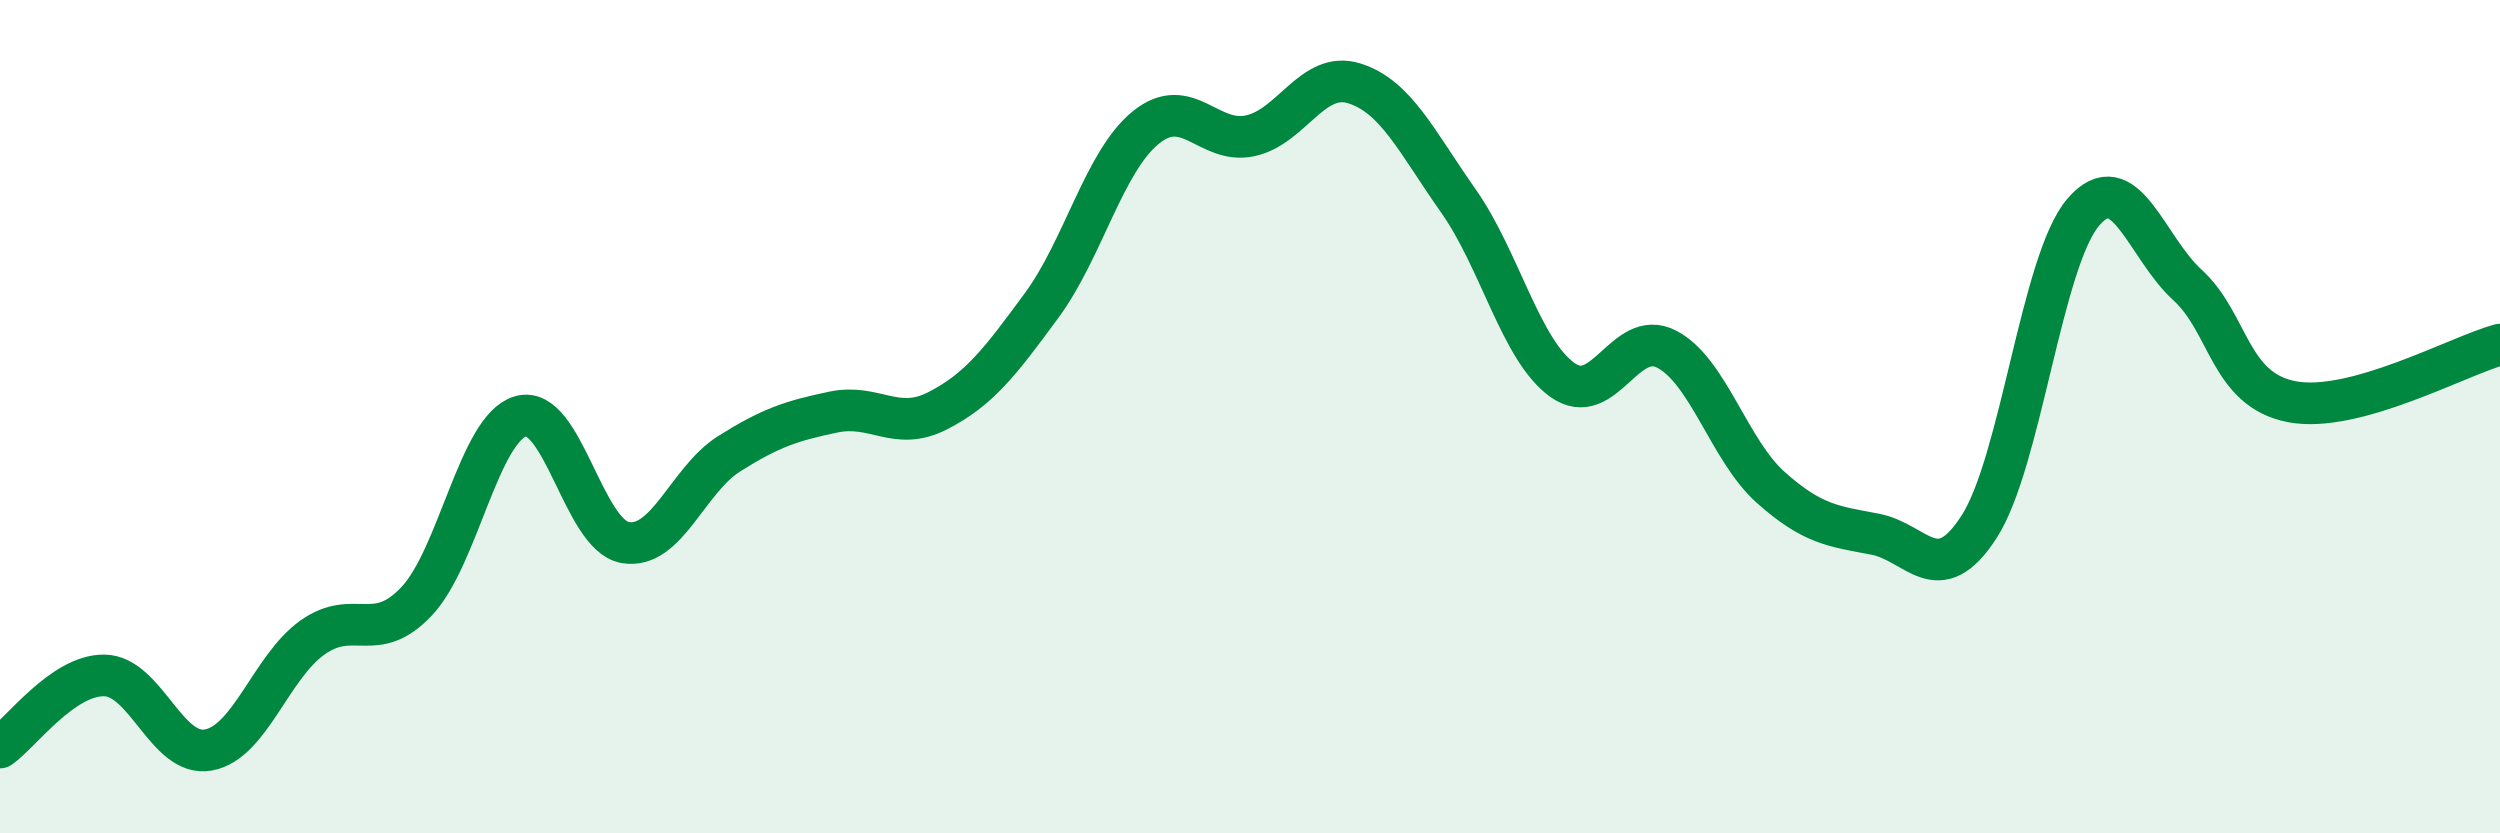 
    <svg width="60" height="20" viewBox="0 0 60 20" xmlns="http://www.w3.org/2000/svg">
      <path
        d="M 0,17.94 C 0.5,17.59 1.5,16.2 2.5,16.21 C 3.5,16.22 4,18.18 5,18 C 6,17.82 6.5,16.01 7.5,15.3 C 8.5,14.59 9,15.49 10,14.43 C 11,13.37 11.5,10.27 12.5,9.99 C 13.5,9.71 14,12.84 15,13.02 C 16,13.2 16.5,11.52 17.5,10.89 C 18.5,10.26 19,10.1 20,9.89 C 21,9.68 21.5,10.37 22.5,9.86 C 23.5,9.35 24,8.69 25,7.33 C 26,5.97 26.5,3.87 27.5,3.06 C 28.5,2.25 29,3.47 30,3.26 C 31,3.05 31.5,1.69 32.5,2 C 33.5,2.31 34,3.4 35,4.82 C 36,6.24 36.5,8.41 37.5,9.12 C 38.5,9.83 39,7.86 40,8.38 C 41,8.9 41.5,10.81 42.5,11.7 C 43.5,12.59 44,12.63 45,12.82 C 46,13.01 46.5,14.19 47.5,12.64 C 48.5,11.09 49,6.25 50,5.09 C 51,3.93 51.5,5.93 52.5,6.84 C 53.5,7.75 53.5,9.35 55,9.64 C 56.5,9.93 59,8.54 60,8.27L60 20L0 20Z"
        fill="#008740"
        opacity="0.1"
        stroke-linecap="round"
        stroke-linejoin="round"
      />
      <path
        d="M 0,17.94 C 0.5,17.59 1.5,16.2 2.5,16.21 C 3.5,16.22 4,18.18 5,18 C 6,17.82 6.5,16.01 7.5,15.3 C 8.5,14.59 9,15.49 10,14.43 C 11,13.37 11.5,10.27 12.5,9.99 C 13.5,9.71 14,12.84 15,13.02 C 16,13.2 16.5,11.52 17.5,10.89 C 18.5,10.26 19,10.1 20,9.89 C 21,9.68 21.5,10.37 22.5,9.86 C 23.5,9.35 24,8.69 25,7.33 C 26,5.97 26.5,3.87 27.5,3.06 C 28.5,2.25 29,3.47 30,3.26 C 31,3.05 31.5,1.69 32.5,2 C 33.5,2.31 34,3.4 35,4.82 C 36,6.24 36.5,8.41 37.5,9.12 C 38.5,9.83 39,7.86 40,8.38 C 41,8.9 41.5,10.81 42.5,11.7 C 43.5,12.59 44,12.63 45,12.82 C 46,13.01 46.5,14.19 47.5,12.64 C 48.5,11.09 49,6.25 50,5.09 C 51,3.93 51.5,5.93 52.5,6.84 C 53.5,7.75 53.5,9.35 55,9.64 C 56.5,9.93 59,8.54 60,8.27"
        stroke="#008740"
        stroke-width="1"
        fill="none"
        stroke-linecap="round"
        stroke-linejoin="round"
      />
    </svg>
  